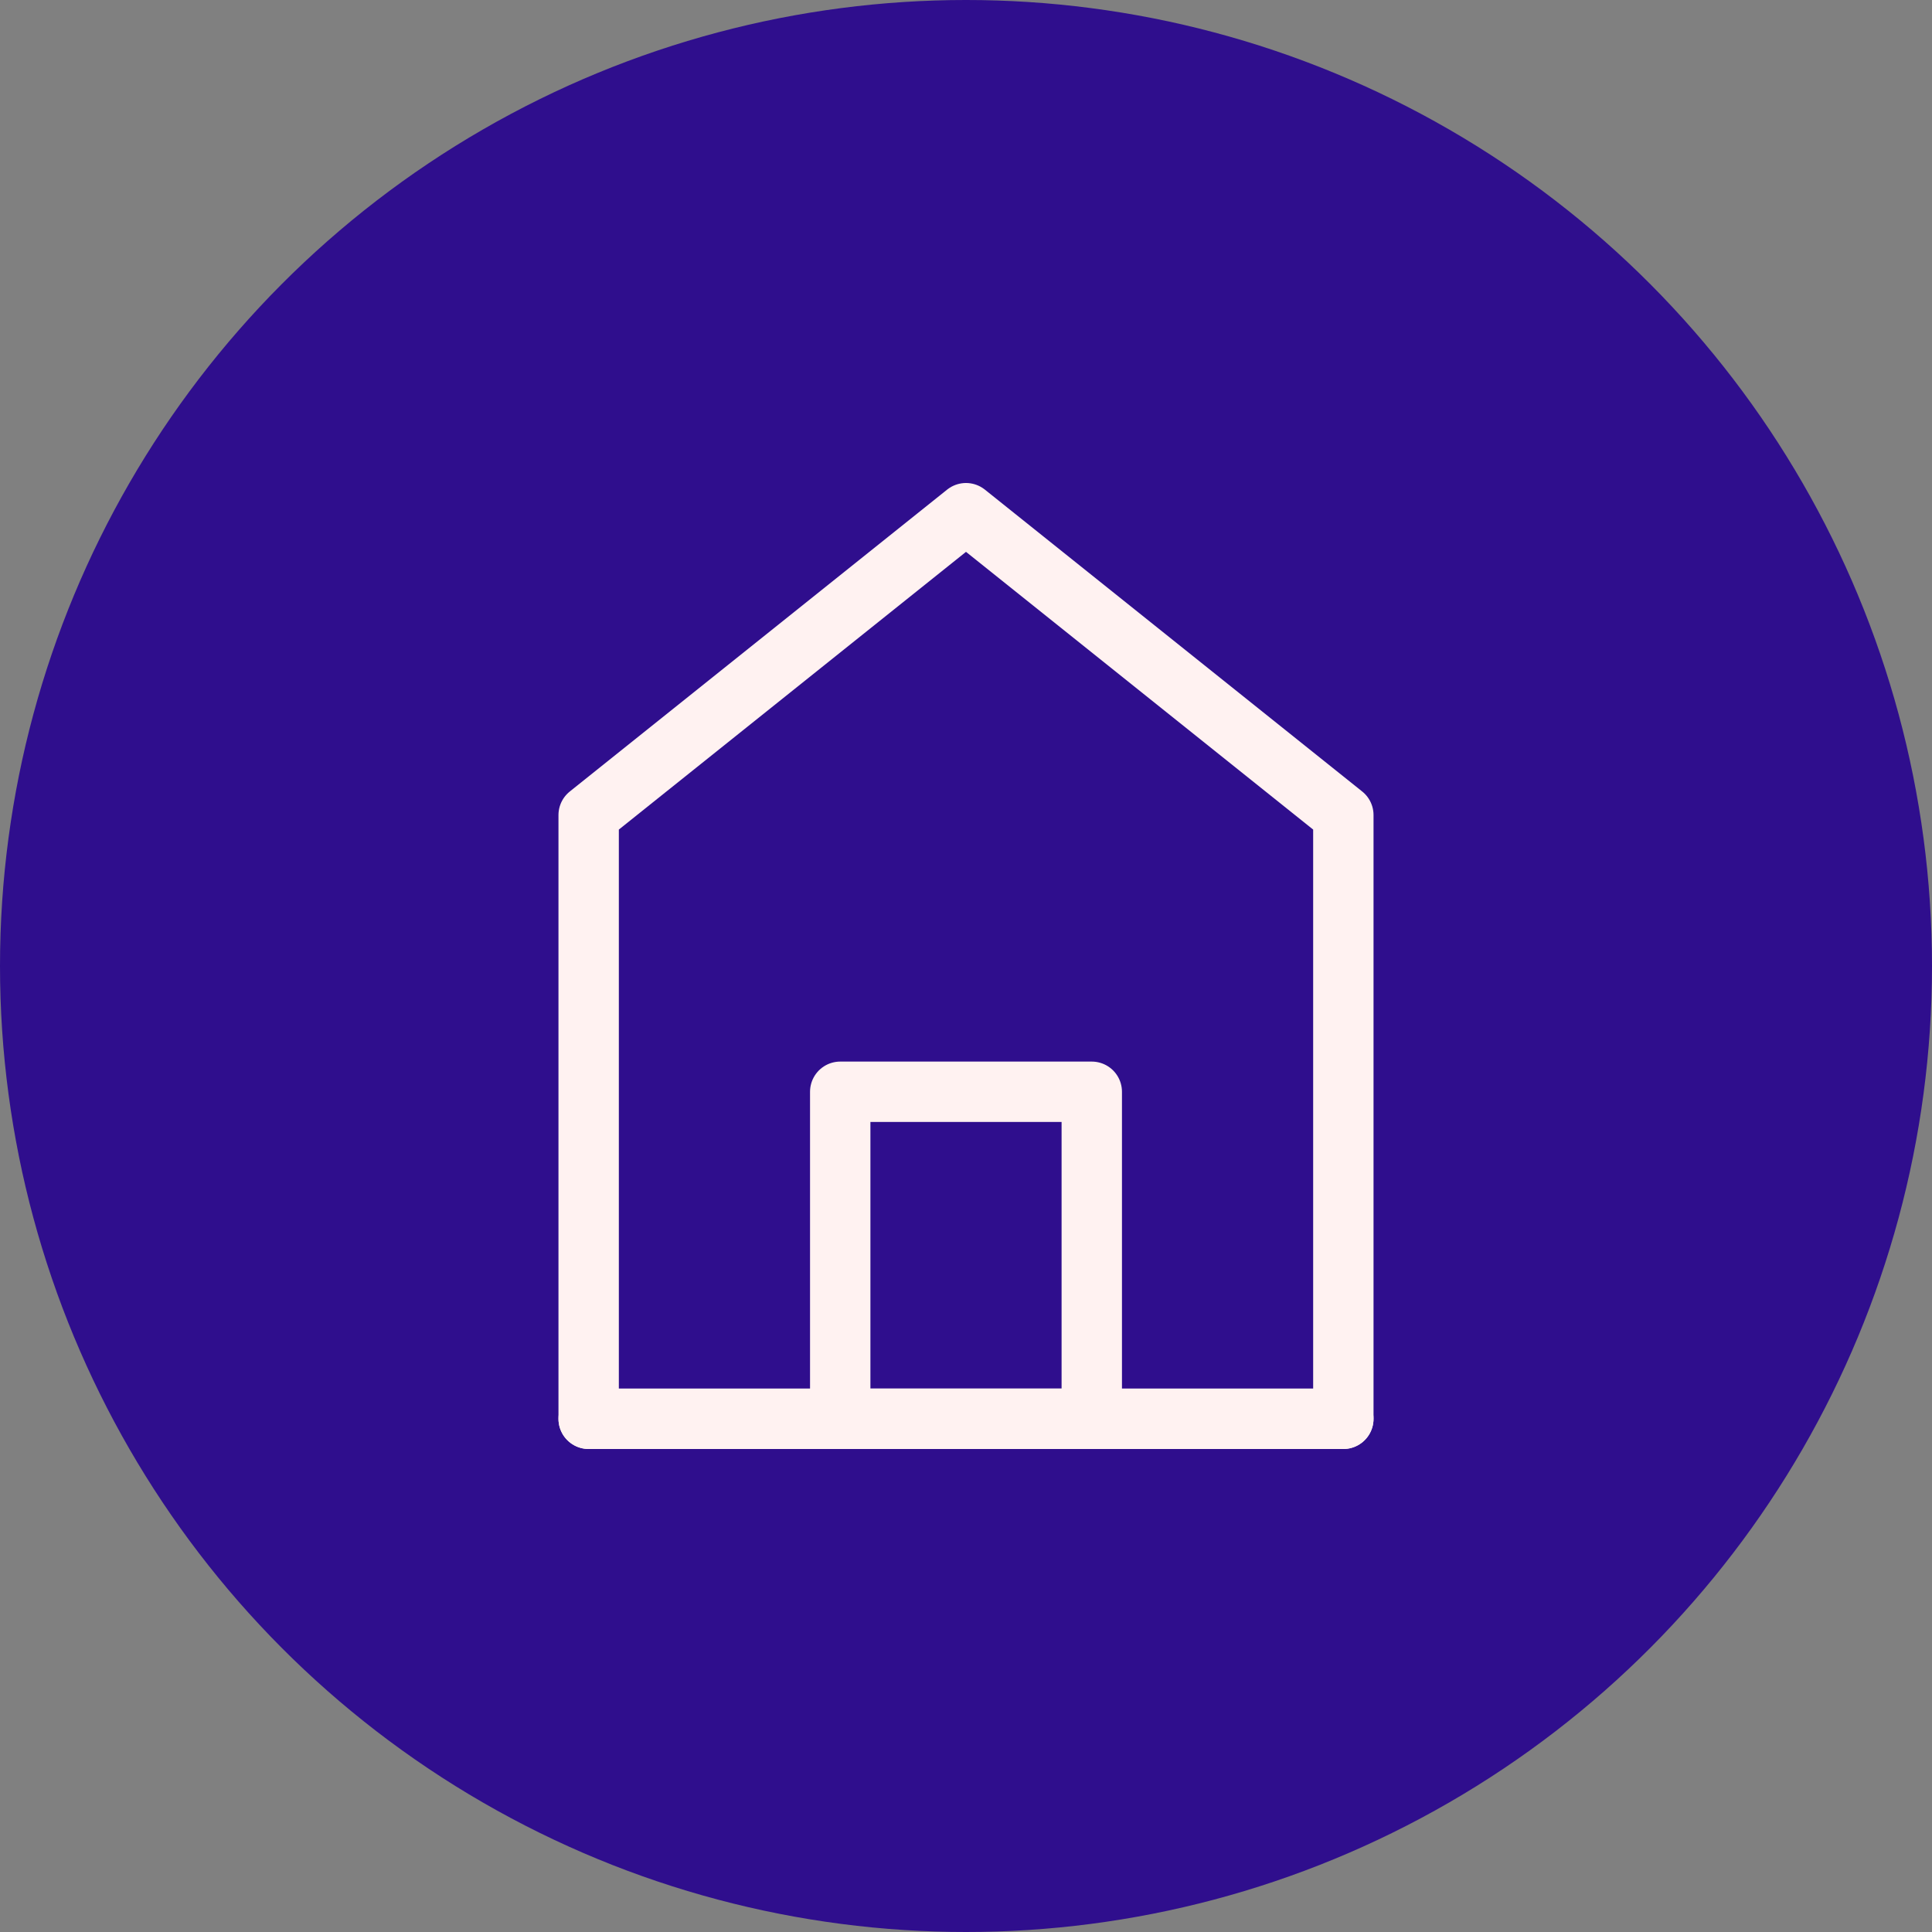 <svg width="80" height="80" viewBox="0 0 80 80" fill="none" xmlns="http://www.w3.org/2000/svg">
<rect x="0" y="0" width="80" height="80" fill="#808080" stroke="none"/>
<circle cx="40" cy="40" r="40" fill="#2F0E8D"/>
<path d="M24.375 33.75V58.75H55.625V33.75L40 21.25L24.375 33.75Z" stroke="#FFF2F1" stroke-width="2.5" stroke-linecap="round" stroke-linejoin="round"/>
<path d="M34.792 45.208V58.75H45.208V45.208H34.792Z" stroke="#FFF2F1" stroke-width="2.5" stroke-linecap="round" stroke-linejoin="round"/>
<path d="M24.375 58.75H55.625" stroke="#FFF2F1" stroke-width="2.5" stroke-linecap="round"/>
</svg>

